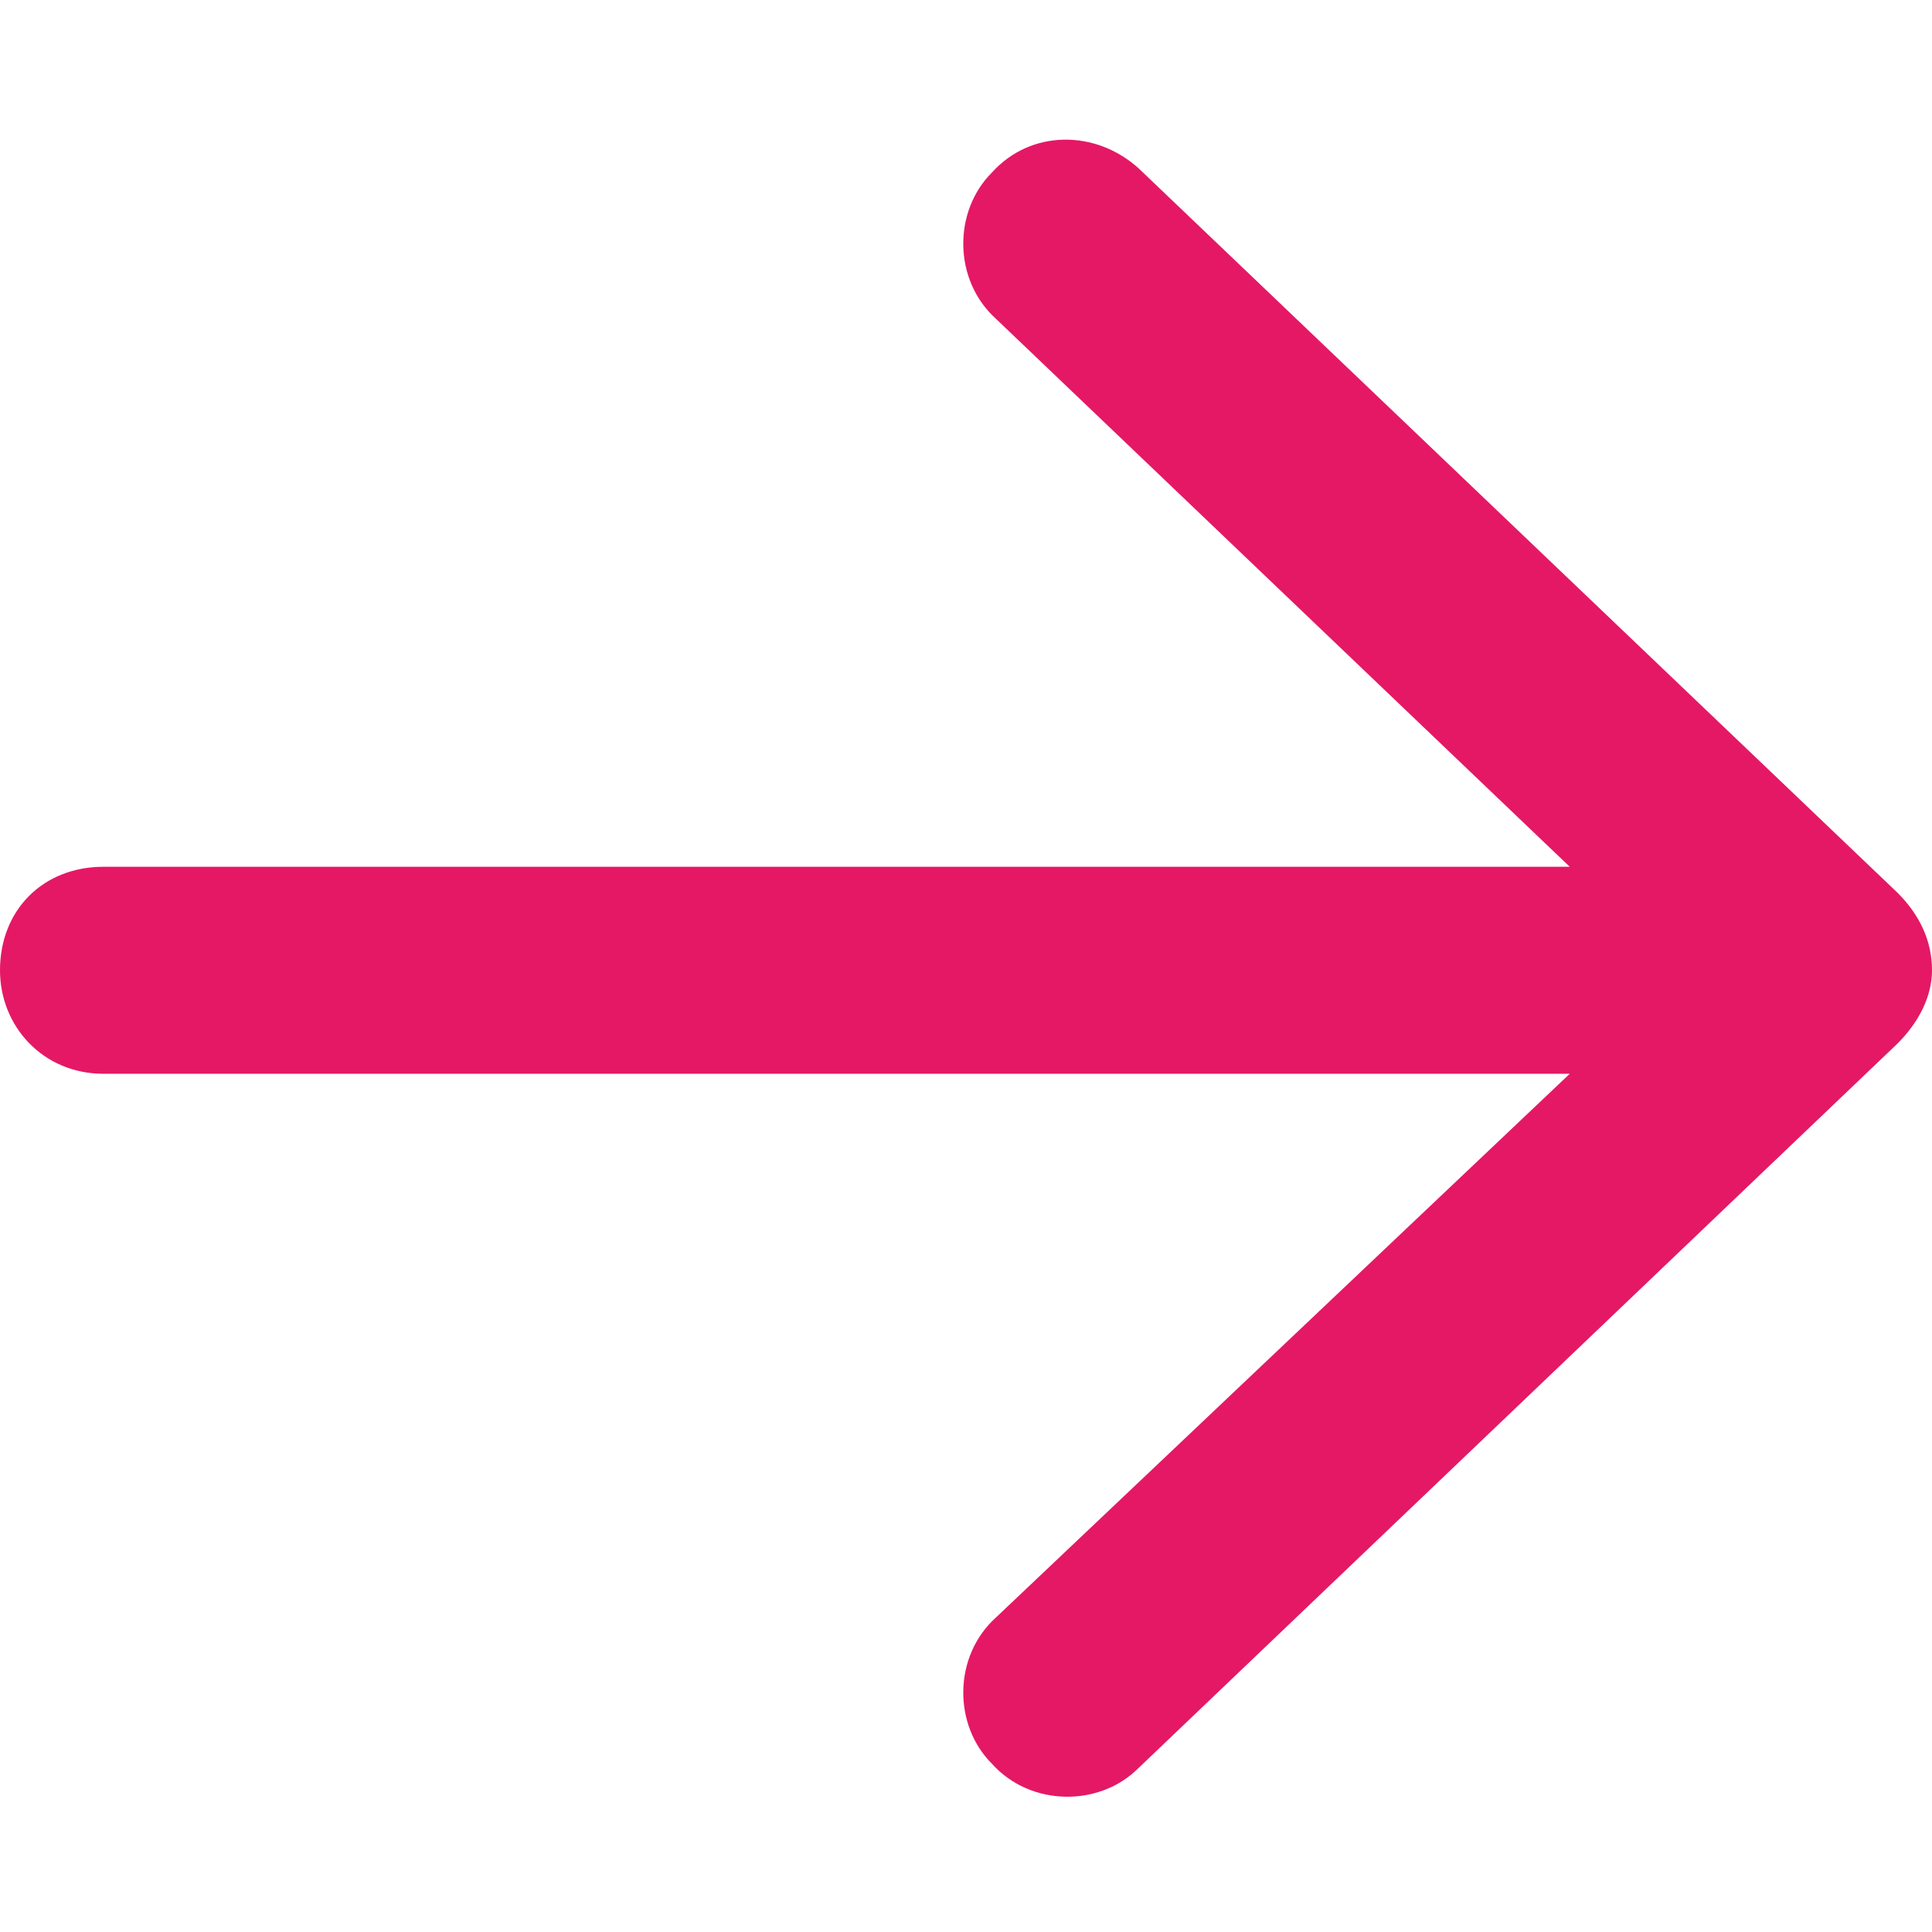 <svg width="14" height="14" viewBox="0 0 14 14" fill="none" xmlns="http://www.w3.org/2000/svg">
<path d="M8.25 1.219L13.75 6.469C13.906 6.625 14 6.812 14 7.031C14 7.219 13.906 7.406 13.75 7.562L8.25 12.812C7.969 13.094 7.469 13.094 7.188 12.781C6.906 12.5 6.906 12 7.219 11.719L11.375 7.781H0.75C0.312 7.781 0 7.438 0 7.031C0 6.594 0.312 6.281 0.75 6.281H11.375L7.219 2.312C6.906 2.031 6.906 1.531 7.188 1.25C7.469 0.938 7.938 0.938 8.25 1.219Z" fill="#E51866"/>
</svg>
